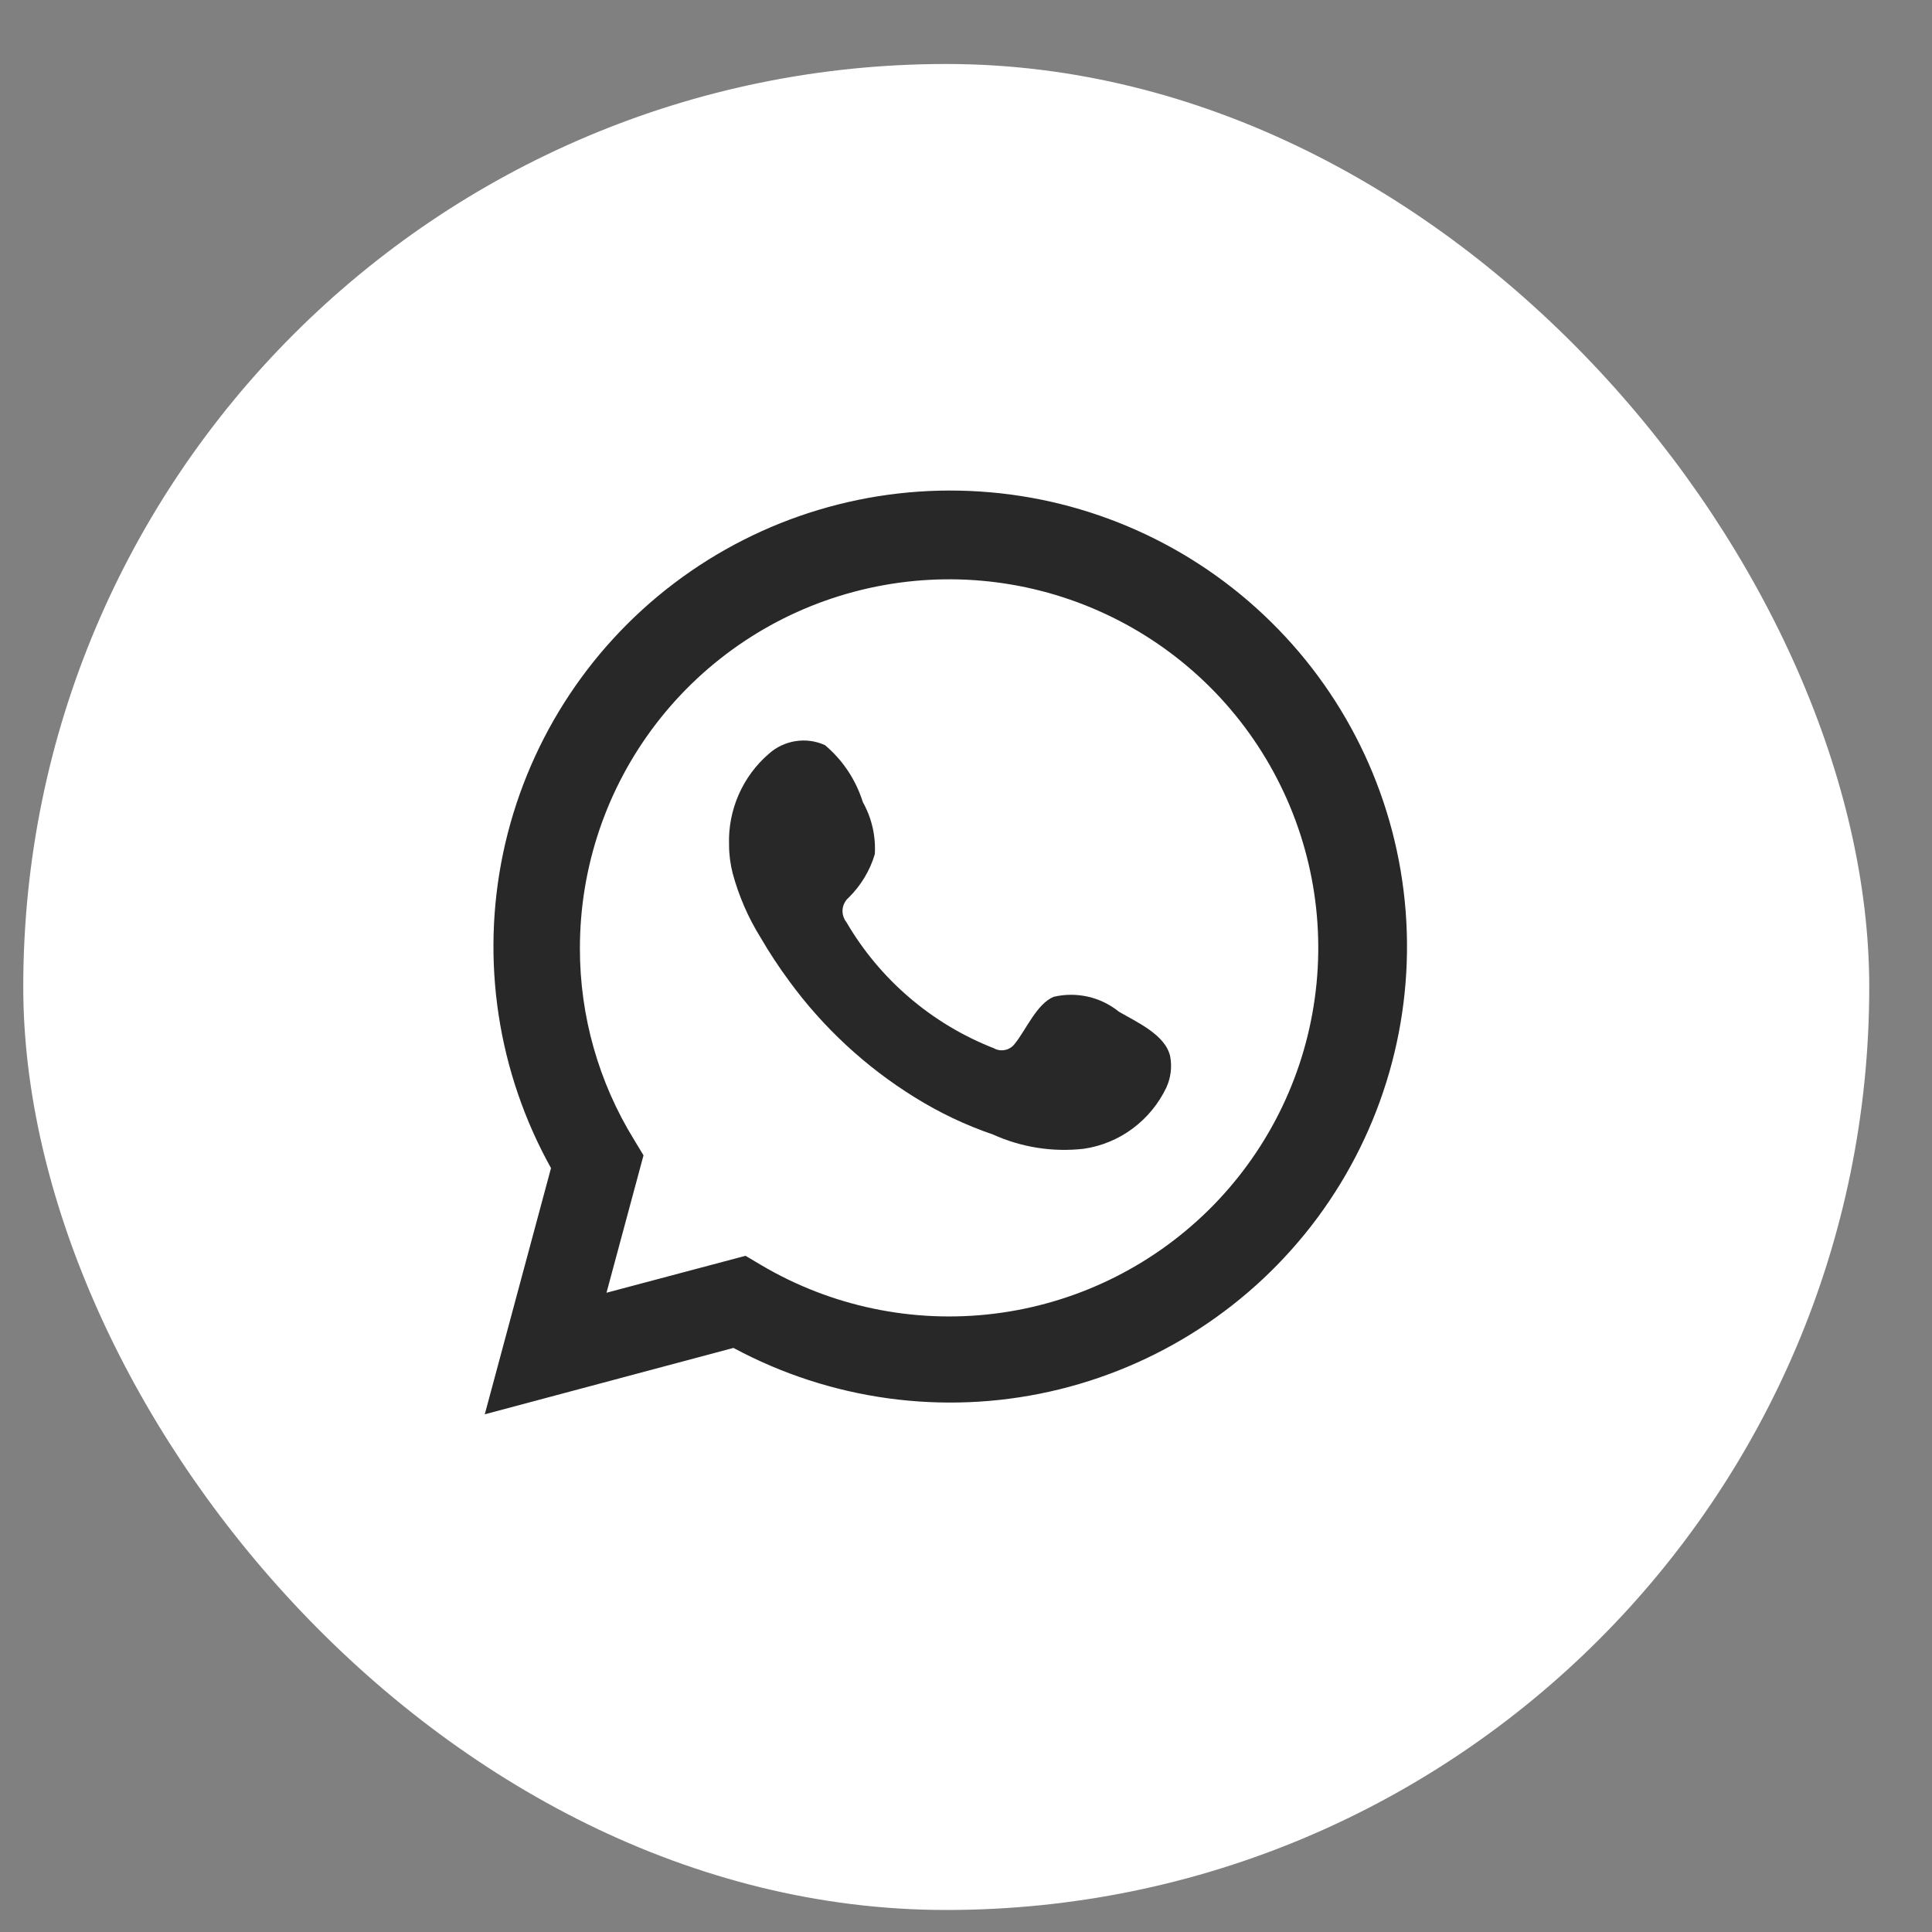 <?xml version="1.0" encoding="UTF-8"?> <svg xmlns="http://www.w3.org/2000/svg" width="25" height="25" viewBox="0 0 25 25" fill="none"><rect x="0" y="0" width="25" height="25" fill="#808080" stroke="none"/><rect x="0.301" y="0.828" width="23.887" height="23.887" rx="11.943" fill="white"></rect><path d="M6.273 18.301L7.13 15.115C6.439 13.874 6.219 12.426 6.511 11.036C6.804 9.646 7.588 8.408 8.721 7.549C9.854 6.69 11.258 6.268 12.678 6.36C14.097 6.451 15.436 7.051 16.448 8.049C17.461 9.046 18.079 10.375 18.189 11.791C18.299 13.207 17.894 14.614 17.049 15.756C16.203 16.898 14.973 17.697 13.585 18.007C12.197 18.317 10.743 18.116 9.491 17.442L6.273 18.301ZM9.647 16.25L9.846 16.368C10.752 16.905 11.812 17.127 12.858 17C13.905 16.873 14.88 16.403 15.632 15.665C16.383 14.927 16.869 13.962 17.013 12.919C17.158 11.877 16.953 10.816 16.43 9.901C15.908 8.987 15.097 8.271 14.124 7.865C13.152 7.459 12.072 7.386 11.053 7.657C10.034 7.927 9.134 8.527 8.492 9.362C7.85 10.197 7.503 11.22 7.504 12.273C7.503 13.145 7.745 14.001 8.203 14.745L8.327 14.95L7.848 16.728L9.647 16.25Z" fill="#282828"></path><path fill-rule="evenodd" clip-rule="evenodd" d="M14.478 13.091C14.361 12.996 14.224 12.93 14.078 12.897C13.932 12.864 13.78 12.864 13.634 12.899C13.415 12.989 13.273 13.333 13.132 13.505C13.102 13.546 13.058 13.575 13.008 13.586C12.958 13.597 12.906 13.59 12.862 13.565C12.059 13.251 11.386 12.676 10.952 11.932C10.915 11.885 10.898 11.826 10.903 11.767C10.909 11.708 10.937 11.654 10.982 11.615C11.14 11.459 11.257 11.266 11.32 11.053C11.334 10.818 11.28 10.584 11.165 10.379C11.075 10.092 10.906 9.836 10.675 9.642C10.557 9.588 10.425 9.57 10.296 9.59C10.168 9.61 10.047 9.666 9.95 9.753C9.781 9.898 9.647 10.08 9.558 10.284C9.469 10.488 9.426 10.709 9.434 10.931C9.434 11.056 9.45 11.181 9.481 11.302C9.56 11.593 9.68 11.871 9.839 12.127C9.953 12.323 10.078 12.514 10.213 12.696C10.652 13.297 11.203 13.807 11.836 14.199C12.154 14.397 12.493 14.559 12.848 14.68C13.217 14.847 13.623 14.911 14.025 14.865C14.255 14.831 14.472 14.741 14.658 14.602C14.843 14.464 14.992 14.283 15.092 14.074C15.15 13.948 15.168 13.806 15.142 13.67C15.082 13.39 14.707 13.225 14.478 13.091Z" fill="#282828"></path></svg> 